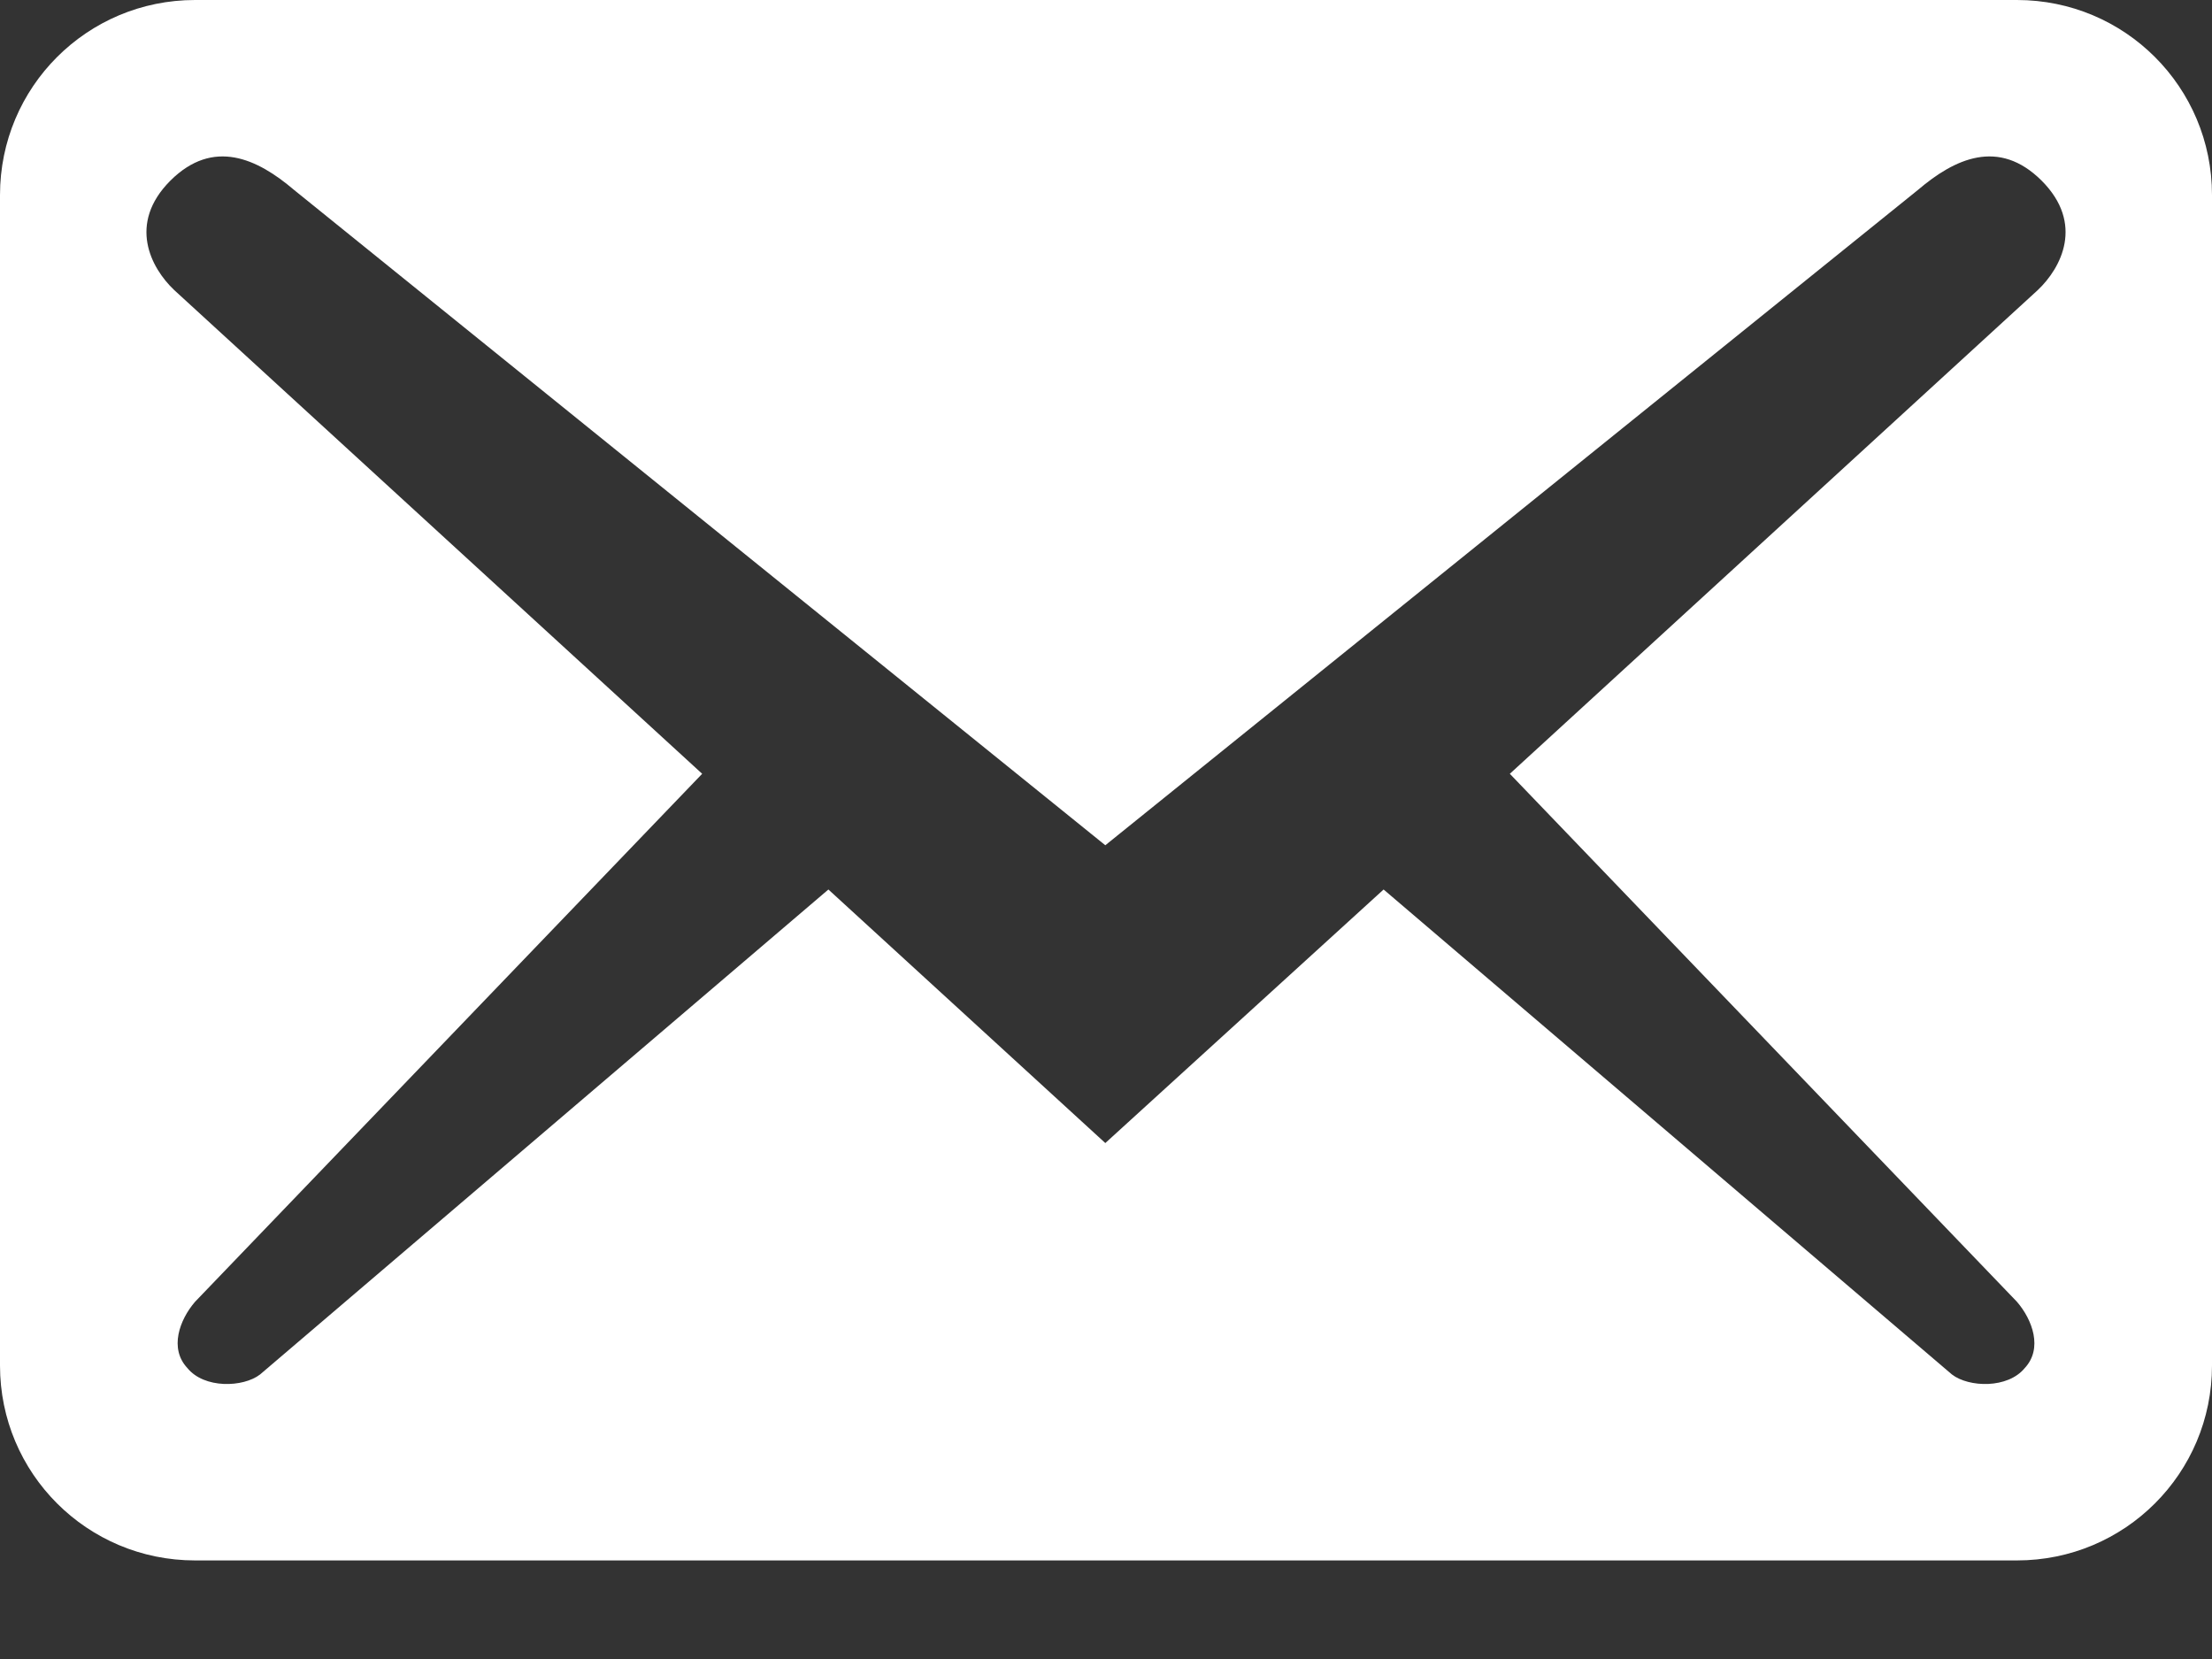 <svg width="16" height="12" viewBox="0 0 16 12" fill="none" xmlns="http://www.w3.org/2000/svg">
<rect x="0" y="0" width="16" height="12" fill="#333333" stroke="none"/>
<path d="M16 9.877V1.411C16 0.63 15.37 0 14.589 0H1.411C0.63 0 0 0.63 0 1.411V9.877C0 10.657 0.63 11.287 1.411 11.287H14.589C15.37 11.287 16 10.657 16 9.877ZM14.768 1.307C15.078 1.618 14.909 1.938 14.74 2.098L10.921 5.597L14.589 9.416C14.702 9.547 14.777 9.754 14.646 9.895C14.523 10.046 14.241 10.036 14.119 9.942L10.008 6.434L7.995 8.268L5.992 6.434L1.881 9.942C1.759 10.036 1.477 10.046 1.355 9.895C1.223 9.754 1.298 9.547 1.411 9.416L5.079 5.597L1.26 2.098C1.091 1.938 0.922 1.618 1.232 1.307C1.543 0.997 1.862 1.148 2.126 1.373L7.995 6.114L13.874 1.373C14.138 1.148 14.457 0.997 14.768 1.307V1.307Z" fill="white"/>
</svg>

